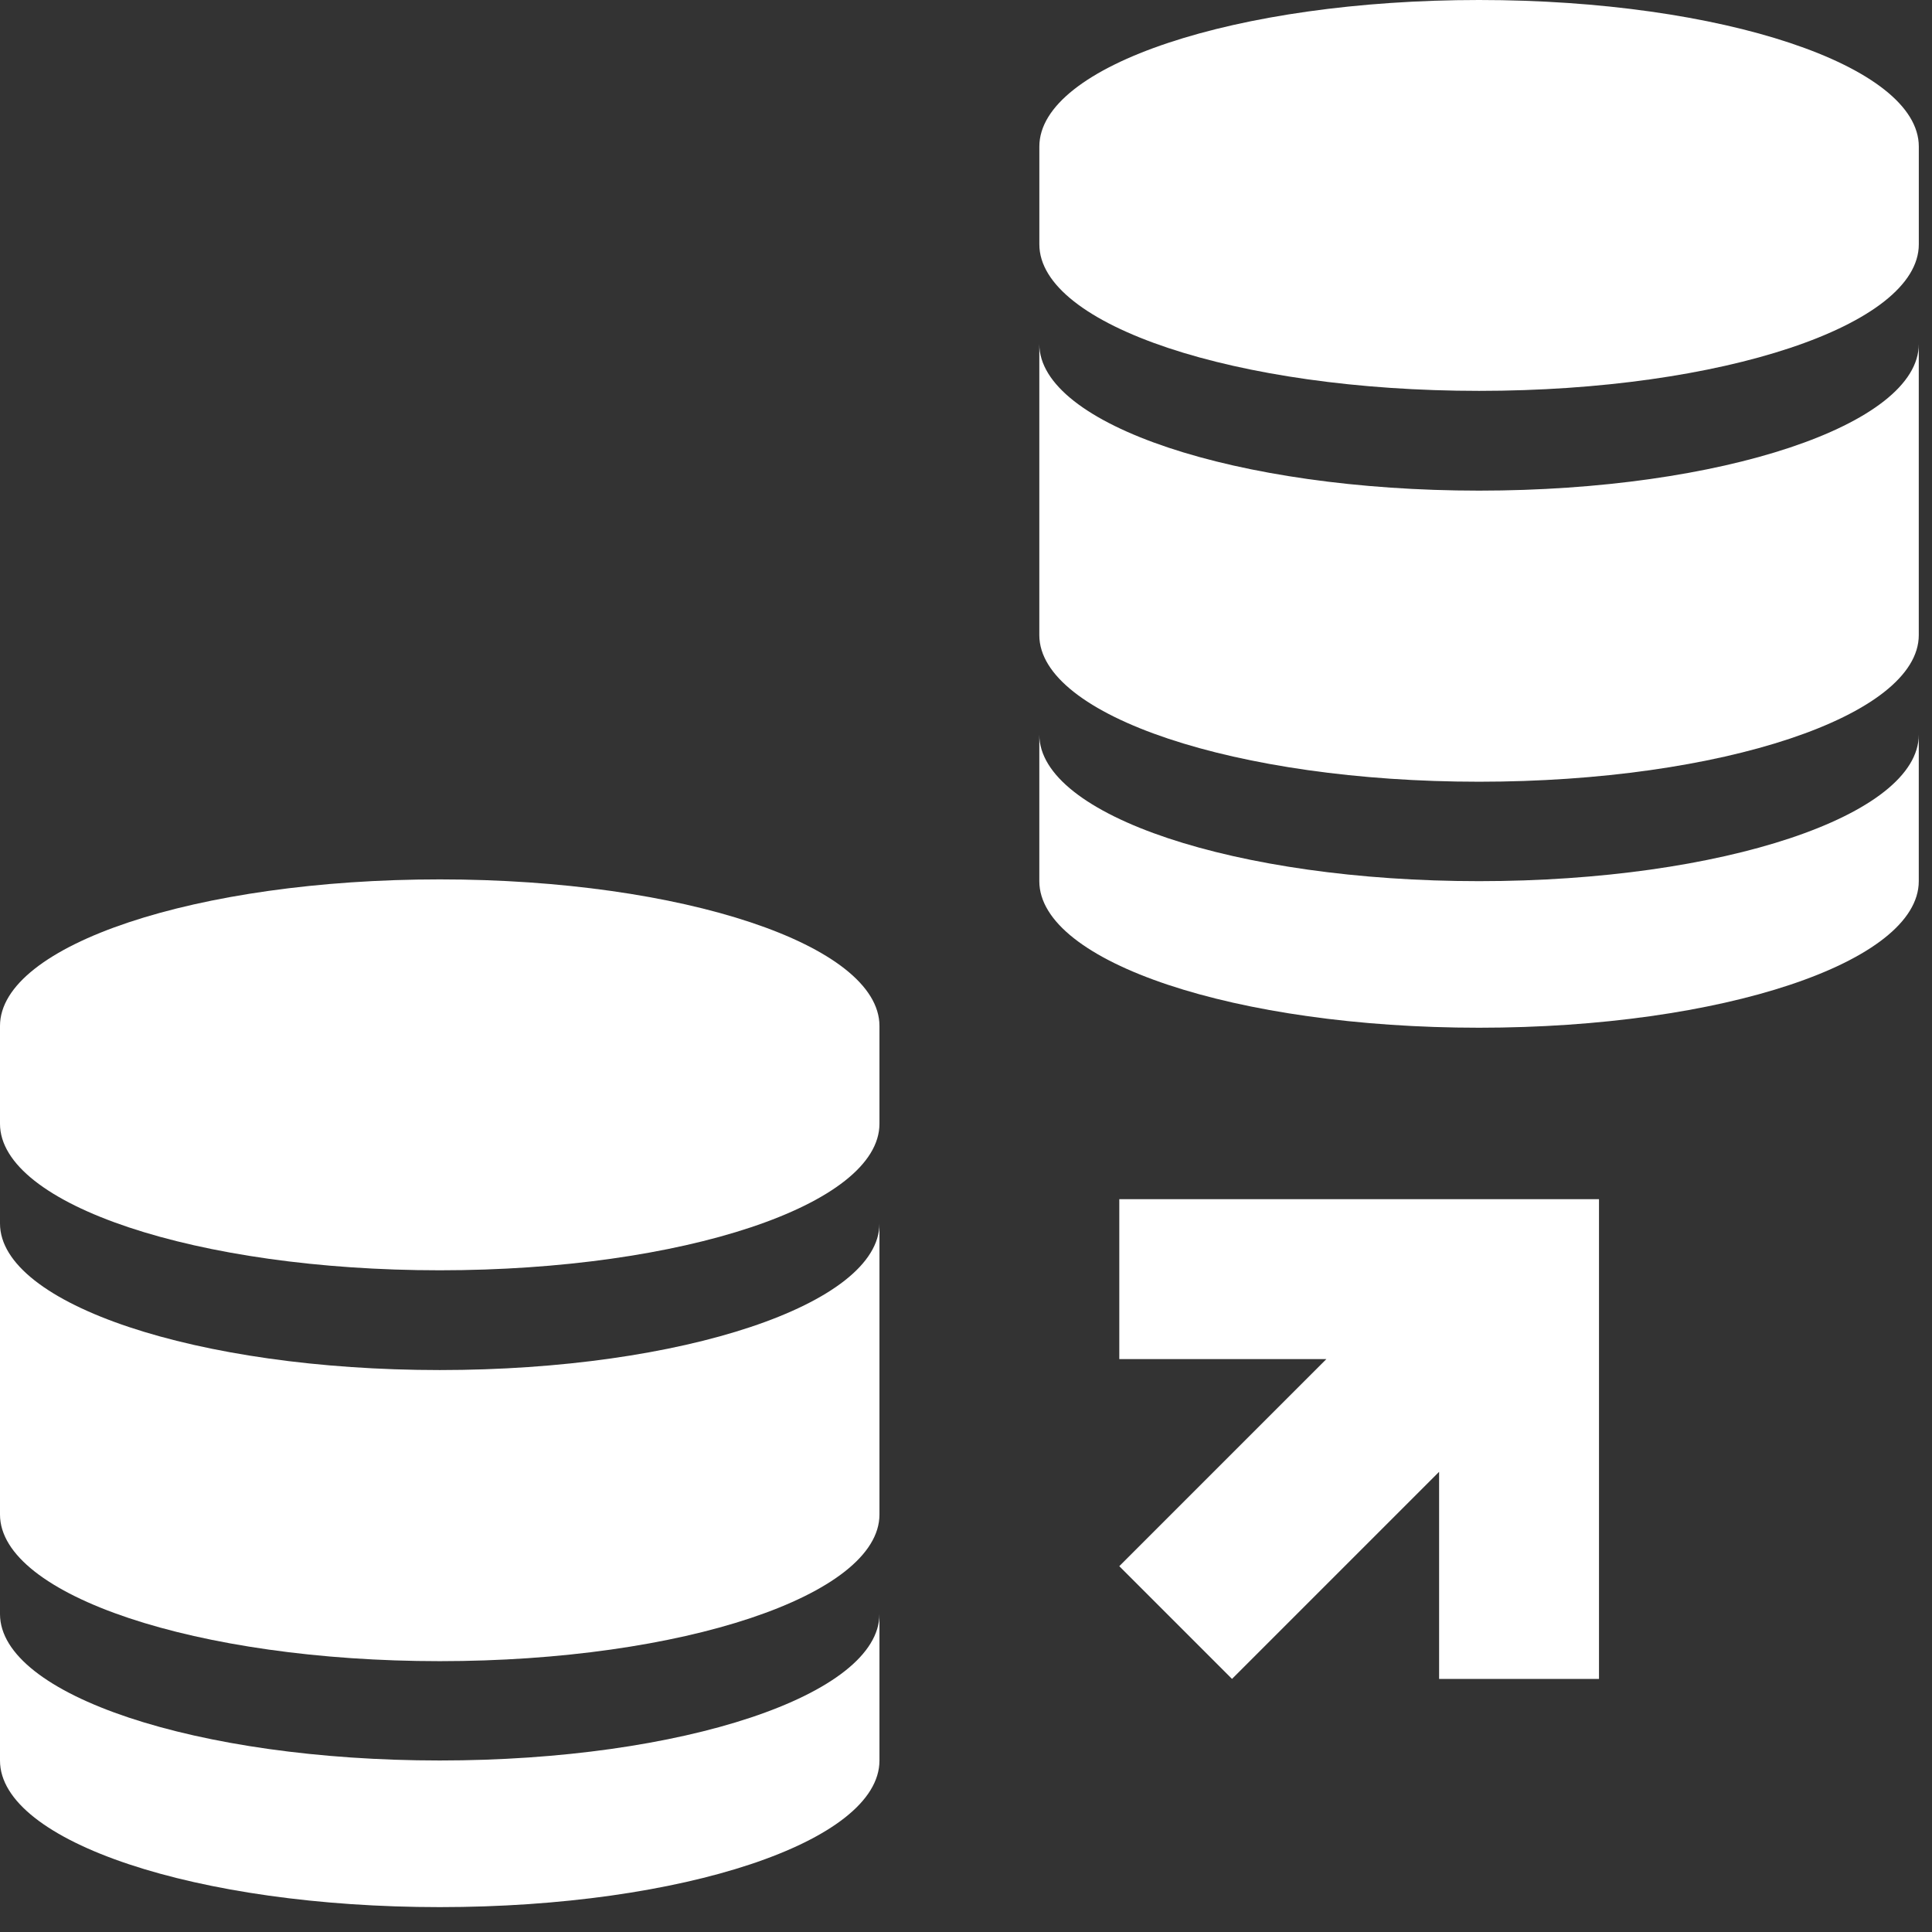 <svg width="58" height="58" viewBox="0 0 58 58" fill="none" xmlns="http://www.w3.org/2000/svg">
<rect x="0" y="0" width="58" height="58" fill="#333333" stroke="none"/>
<path d="M57.603 26.453C57.603 28.885 51.694 30.853 44.402 30.853C37.11 30.853 31.201 28.885 31.201 26.453V22.054C31.201 24.483 37.11 26.453 44.402 26.453C51.694 26.453 57.603 24.485 57.603 22.054" fill="white"/>
<path d="M44.402 14.729C37.118 14.729 31.201 12.748 31.201 10.329V19.066C31.201 21.487 37.118 23.468 44.402 23.468C51.687 23.468 57.603 21.487 57.603 19.066V10.329C57.603 12.748 51.687 14.729 44.402 14.729Z" fill="white"/>
<path d="M57.604 4.399C57.604 1.971 51.695 0 44.403 0C37.111 0 31.202 1.968 31.202 4.399V7.335C31.202 9.764 37.111 11.734 44.403 11.734C51.695 11.734 57.604 9.766 57.604 7.335M26.402 52.854C26.402 55.285 20.492 57.253 13.201 57.253C5.909 57.253 0 55.285 0 52.854V48.454C0 50.883 5.909 52.851 13.201 52.851C20.492 52.851 26.402 50.883 26.402 48.452V52.854Z" fill="white"/>
<path d="M13.201 41.13C5.916 41.13 0 39.15 0 36.73V45.467C0 47.889 5.916 49.869 13.201 49.869C20.485 49.869 26.402 47.889 26.402 45.467V36.73C26.402 39.15 20.485 41.13 13.201 41.13Z" fill="white"/>
<path d="M26.402 30.8C26.402 28.371 20.492 26.4 13.201 26.4C5.909 26.4 0 28.369 0 30.8V33.735C0 36.164 5.909 38.135 13.201 38.135C20.492 38.135 26.402 36.167 26.402 33.735V30.8ZM48.003 50.402H43.203V44.185L36.986 50.402L33.602 47.018L39.819 40.801H33.602V36.001H48.003V50.402Z" fill="white"/>
</svg>
